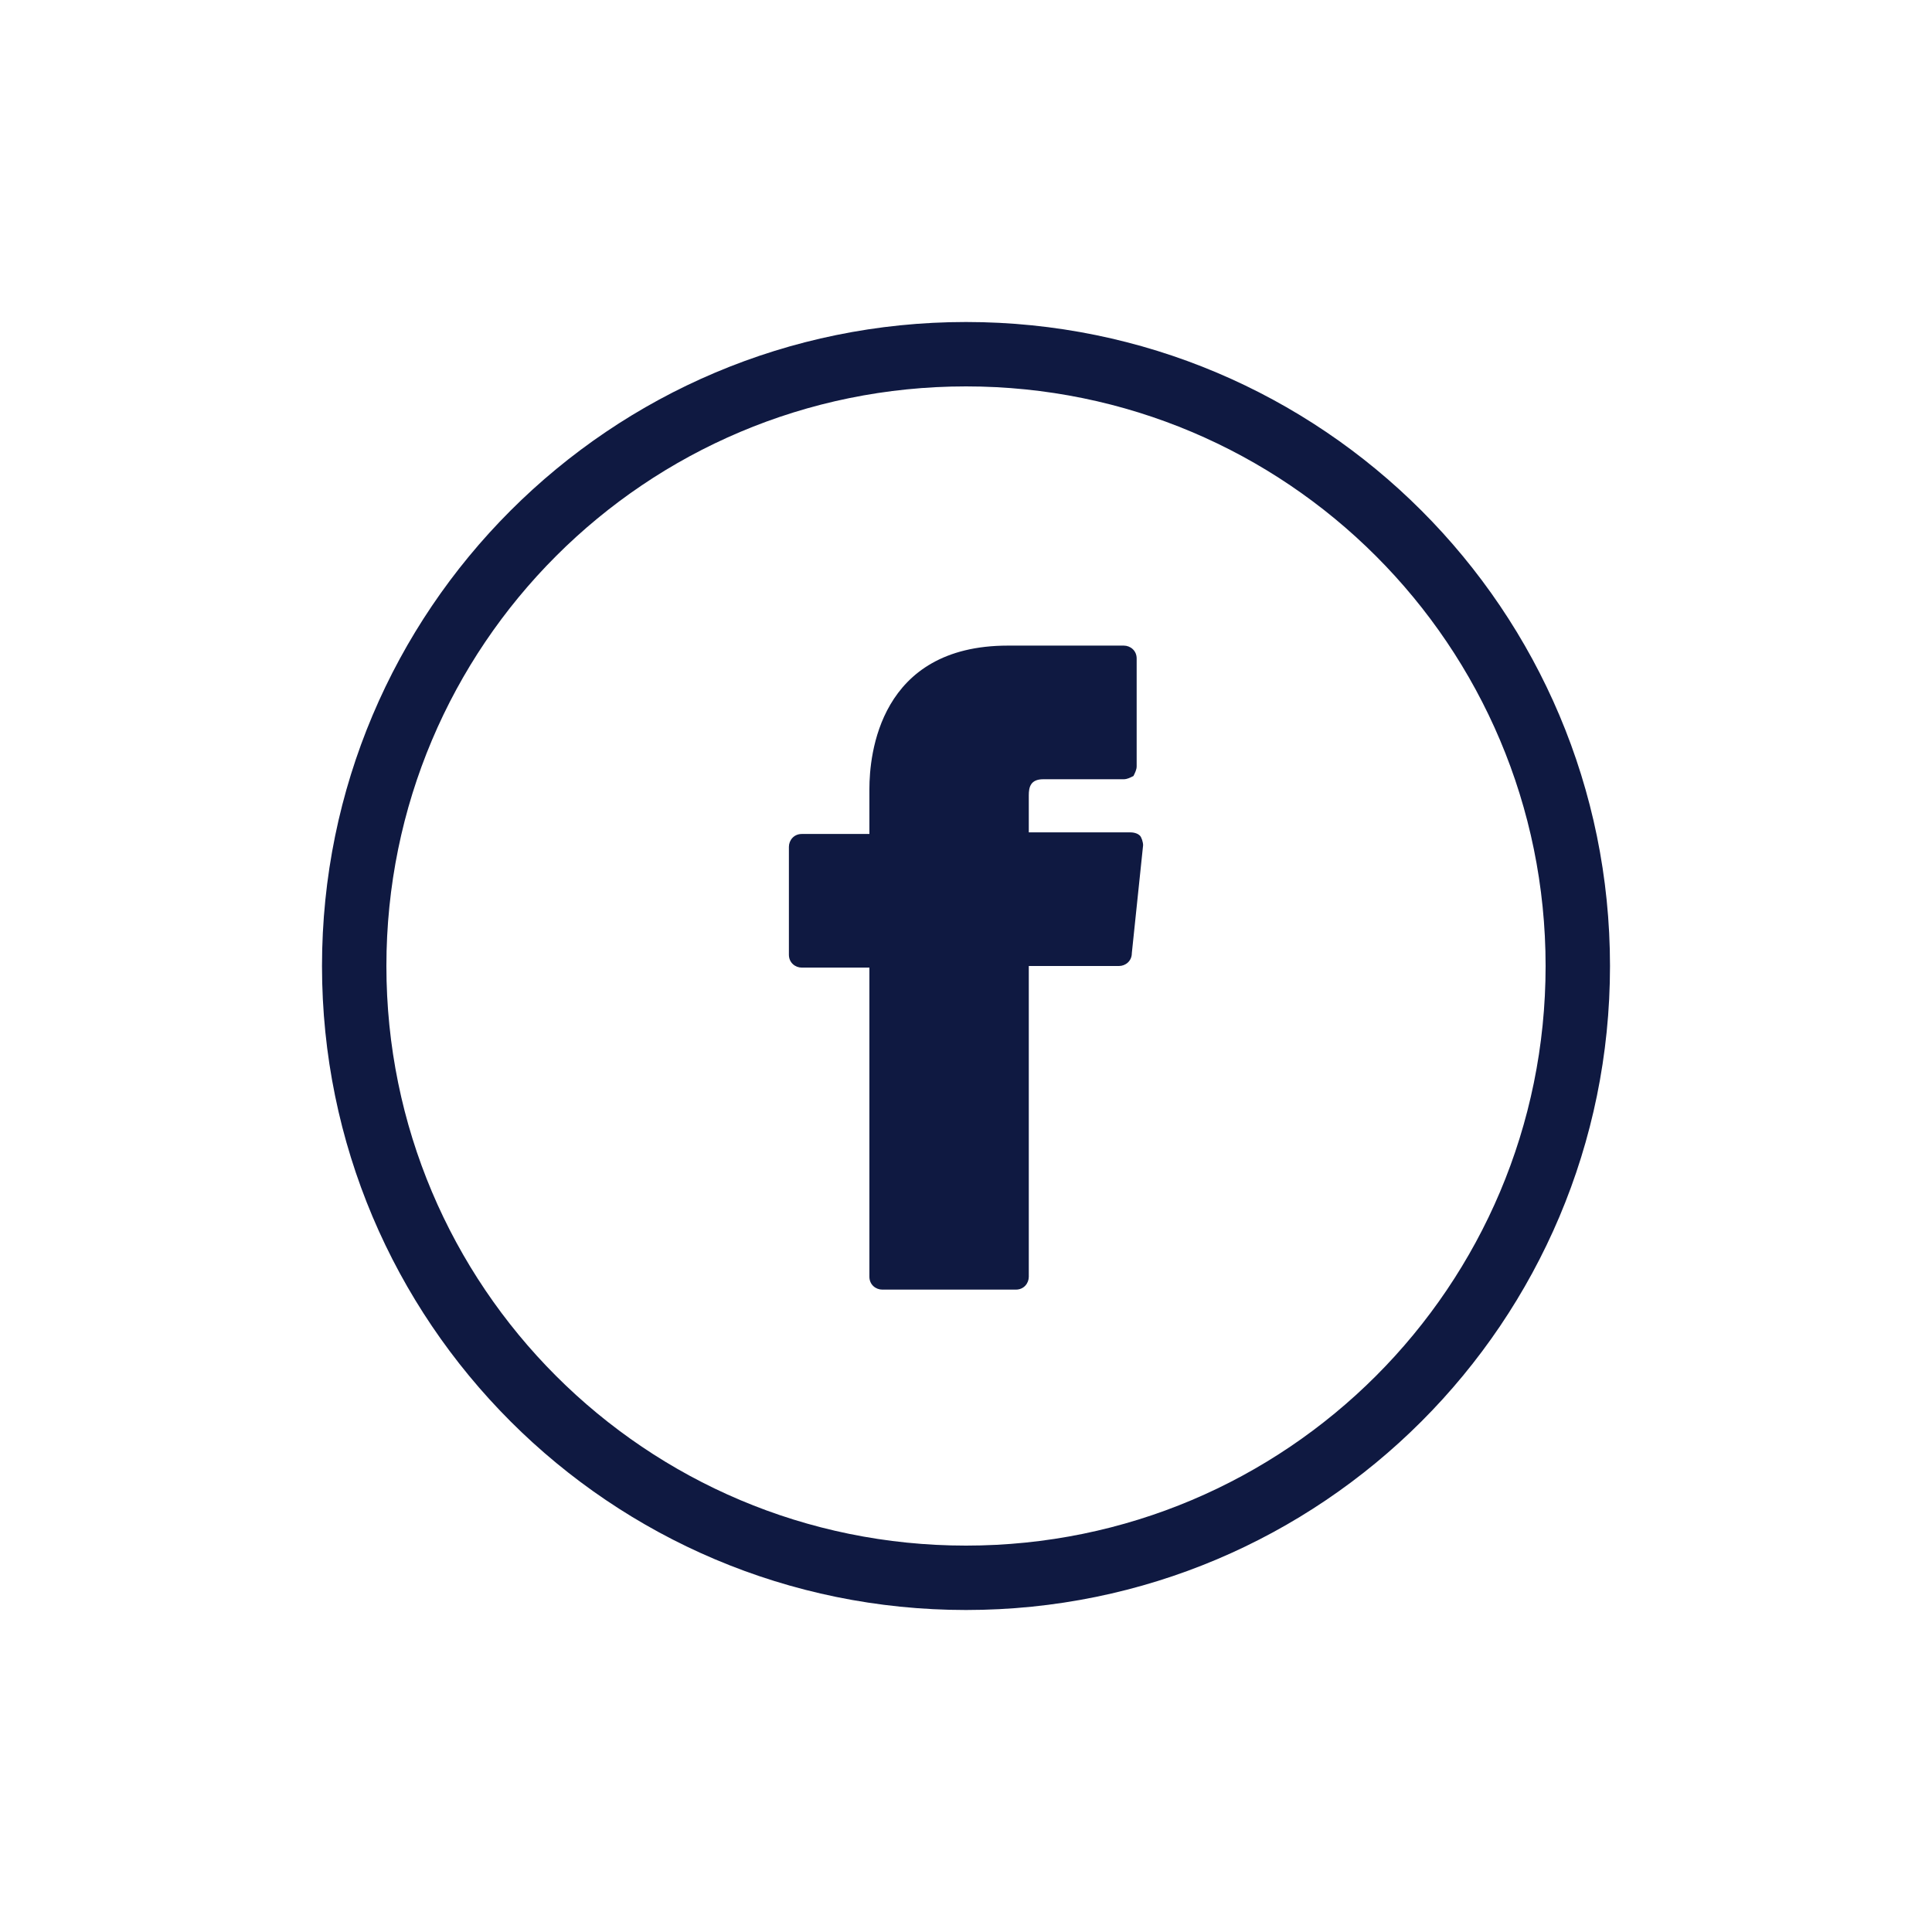 <?xml version="1.0" encoding="utf-8"?>
<!-- Generator: Adobe Illustrator 27.9.0, SVG Export Plug-In . SVG Version: 6.00 Build 0)  -->
<svg version="1.1" xmlns="http://www.w3.org/2000/svg" xmlns:xlink="http://www.w3.org/1999/xlink" x="0px" y="0px" width="120px"
	 height="120px" viewBox="0 0 120 120" style="enable-background:new 0 0 120 120;" xml:space="preserve">
<style type="text/css">
	.st0{fill:#0F1941;}
	.st1{fill-rule:evenodd;clip-rule:evenodd;fill:#0F1941;}
	.st2{filter:url(#Adobe_OpacityMaskFilter);}
	.st3{fill-rule:evenodd;clip-rule:evenodd;fill:#FFFFFF;}
	.st4{mask:url(#mask-2_00000026164079899484681900000015477938084864844451_);fill-rule:evenodd;clip-rule:evenodd;fill:#0F1941;}
	.st5{fill:none;}
</style>
<g id="ICONS">
	<g>
		<path class="st0" d="M60,20c-22.1,0-40,17.9-40,40s17.9,40,40,40s40-17.9,40-40S82.1,20,60,20z M60,96c-19.9,0-36-16.1-36-36
			s16.1-36,36-36s36,16.1,36,36S79.9,96,60,96z"/>
		<path class="st0" d="M70.2,51.7h-6.3v-2.3c0-0.5,0.1-1,0.9-1h5c0.2,0,0.4-0.1,0.6-0.2c0.1-0.2,0.2-0.4,0.2-0.6v-6.7
			c0-0.5-0.4-0.8-0.8-0.8h-7.2c-8,0-8.6,6.8-8.6,8.9v2.8h-4.2c-0.5,0-0.8,0.4-0.8,0.8v6.7c0,0.5,0.4,0.8,0.8,0.8h4.2v19.2
			c0,0.5,0.4,0.8,0.8,0.8h8.3c0.5,0,0.8-0.4,0.8-0.8V60h5.6c0.4,0,0.8-0.3,0.8-0.8l0.7-6.7c0-0.2-0.1-0.5-0.2-0.6
			C70.7,51.8,70.5,51.7,70.2,51.7z"/>
	</g>
</g>
<g id="voor_SVG">
	<rect class="st5" width="120" height="120"/>
</g>
</svg>
